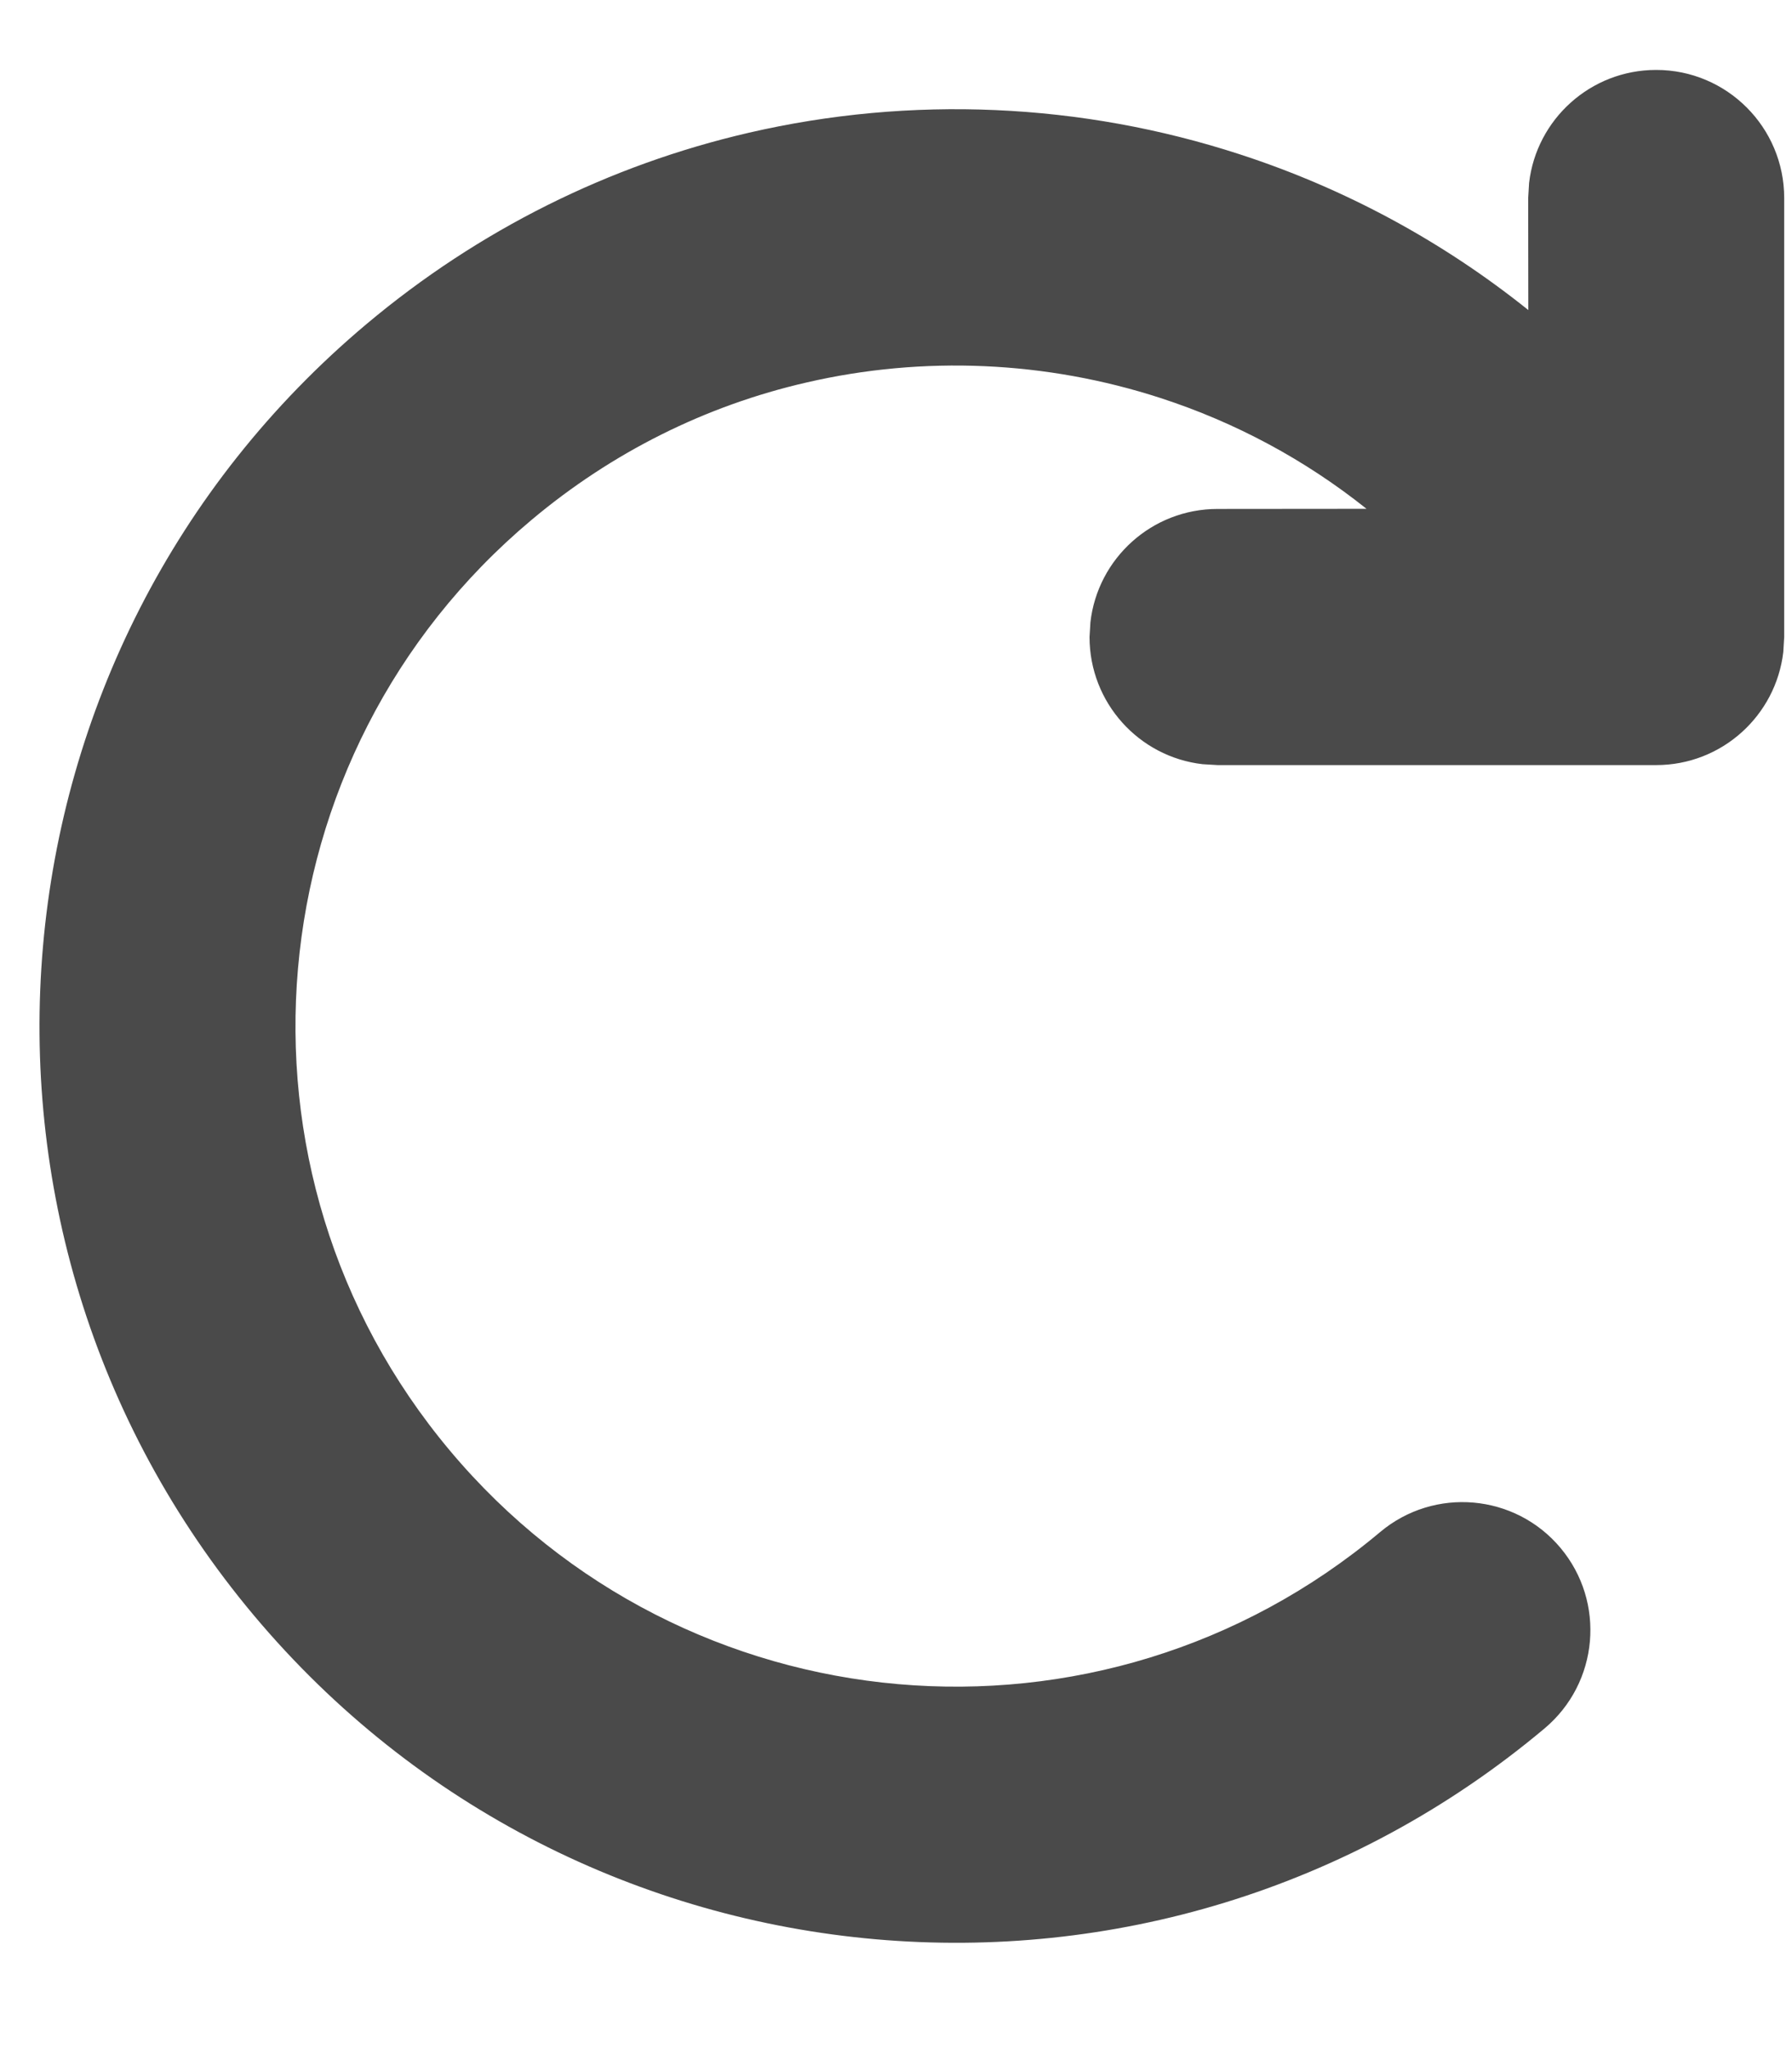 <svg xmlns="http://www.w3.org/2000/svg" width="14" height="16" viewBox="0 0 14 16">
    <g fill="none" fill-rule="evenodd">
        <g fill="#4A4A4A" fill-rule="nonzero">
            <g>
                <g>
                    <g>
                        <g>
                            <g>
                                <g>
                                    <path d="M12.988.452c.552 0 1 .448 1 1V4.88l-.007.117c-.058.497-.48.883-.993.883H9.561l-.117-.007c-.497-.057-.883-.48-.883-.993l.007-.116c.057-.498.48-.884.993-.884l1.164-.001c-.48-.383-1.024-.675-1.609-.865-.893-.29-1.853-.333-2.768-.121-.784.18-1.517.544-2.148 1.074-2.182 1.83-2.467 5.084-.636 7.266 1.831 2.183 5.085 2.467 7.267.636.423-.355 1.054-.3 1.409.123s.3 1.054-.124 1.41c-3.028 2.54-7.543 2.145-10.084-.883-2.54-3.028-2.146-7.543.882-10.084C3.79 1.7 4.808 1.195 5.897.943c1.27-.294 2.6-.235 3.838.168.819.266 1.581.677 2.254 1.216l-.001-.875.007-.117c.057-.497.48-.883.993-.883z" transform="translate(-927 -1224) translate(613 675) translate(39 542) translate(231) translate(42.466 6.199) translate(.752 .895) translate(.733)"/>
                                </g>
                            </g>
                        </g>
                    </g>
                </g>
            </g>
        </g>
    </g>
</svg>
